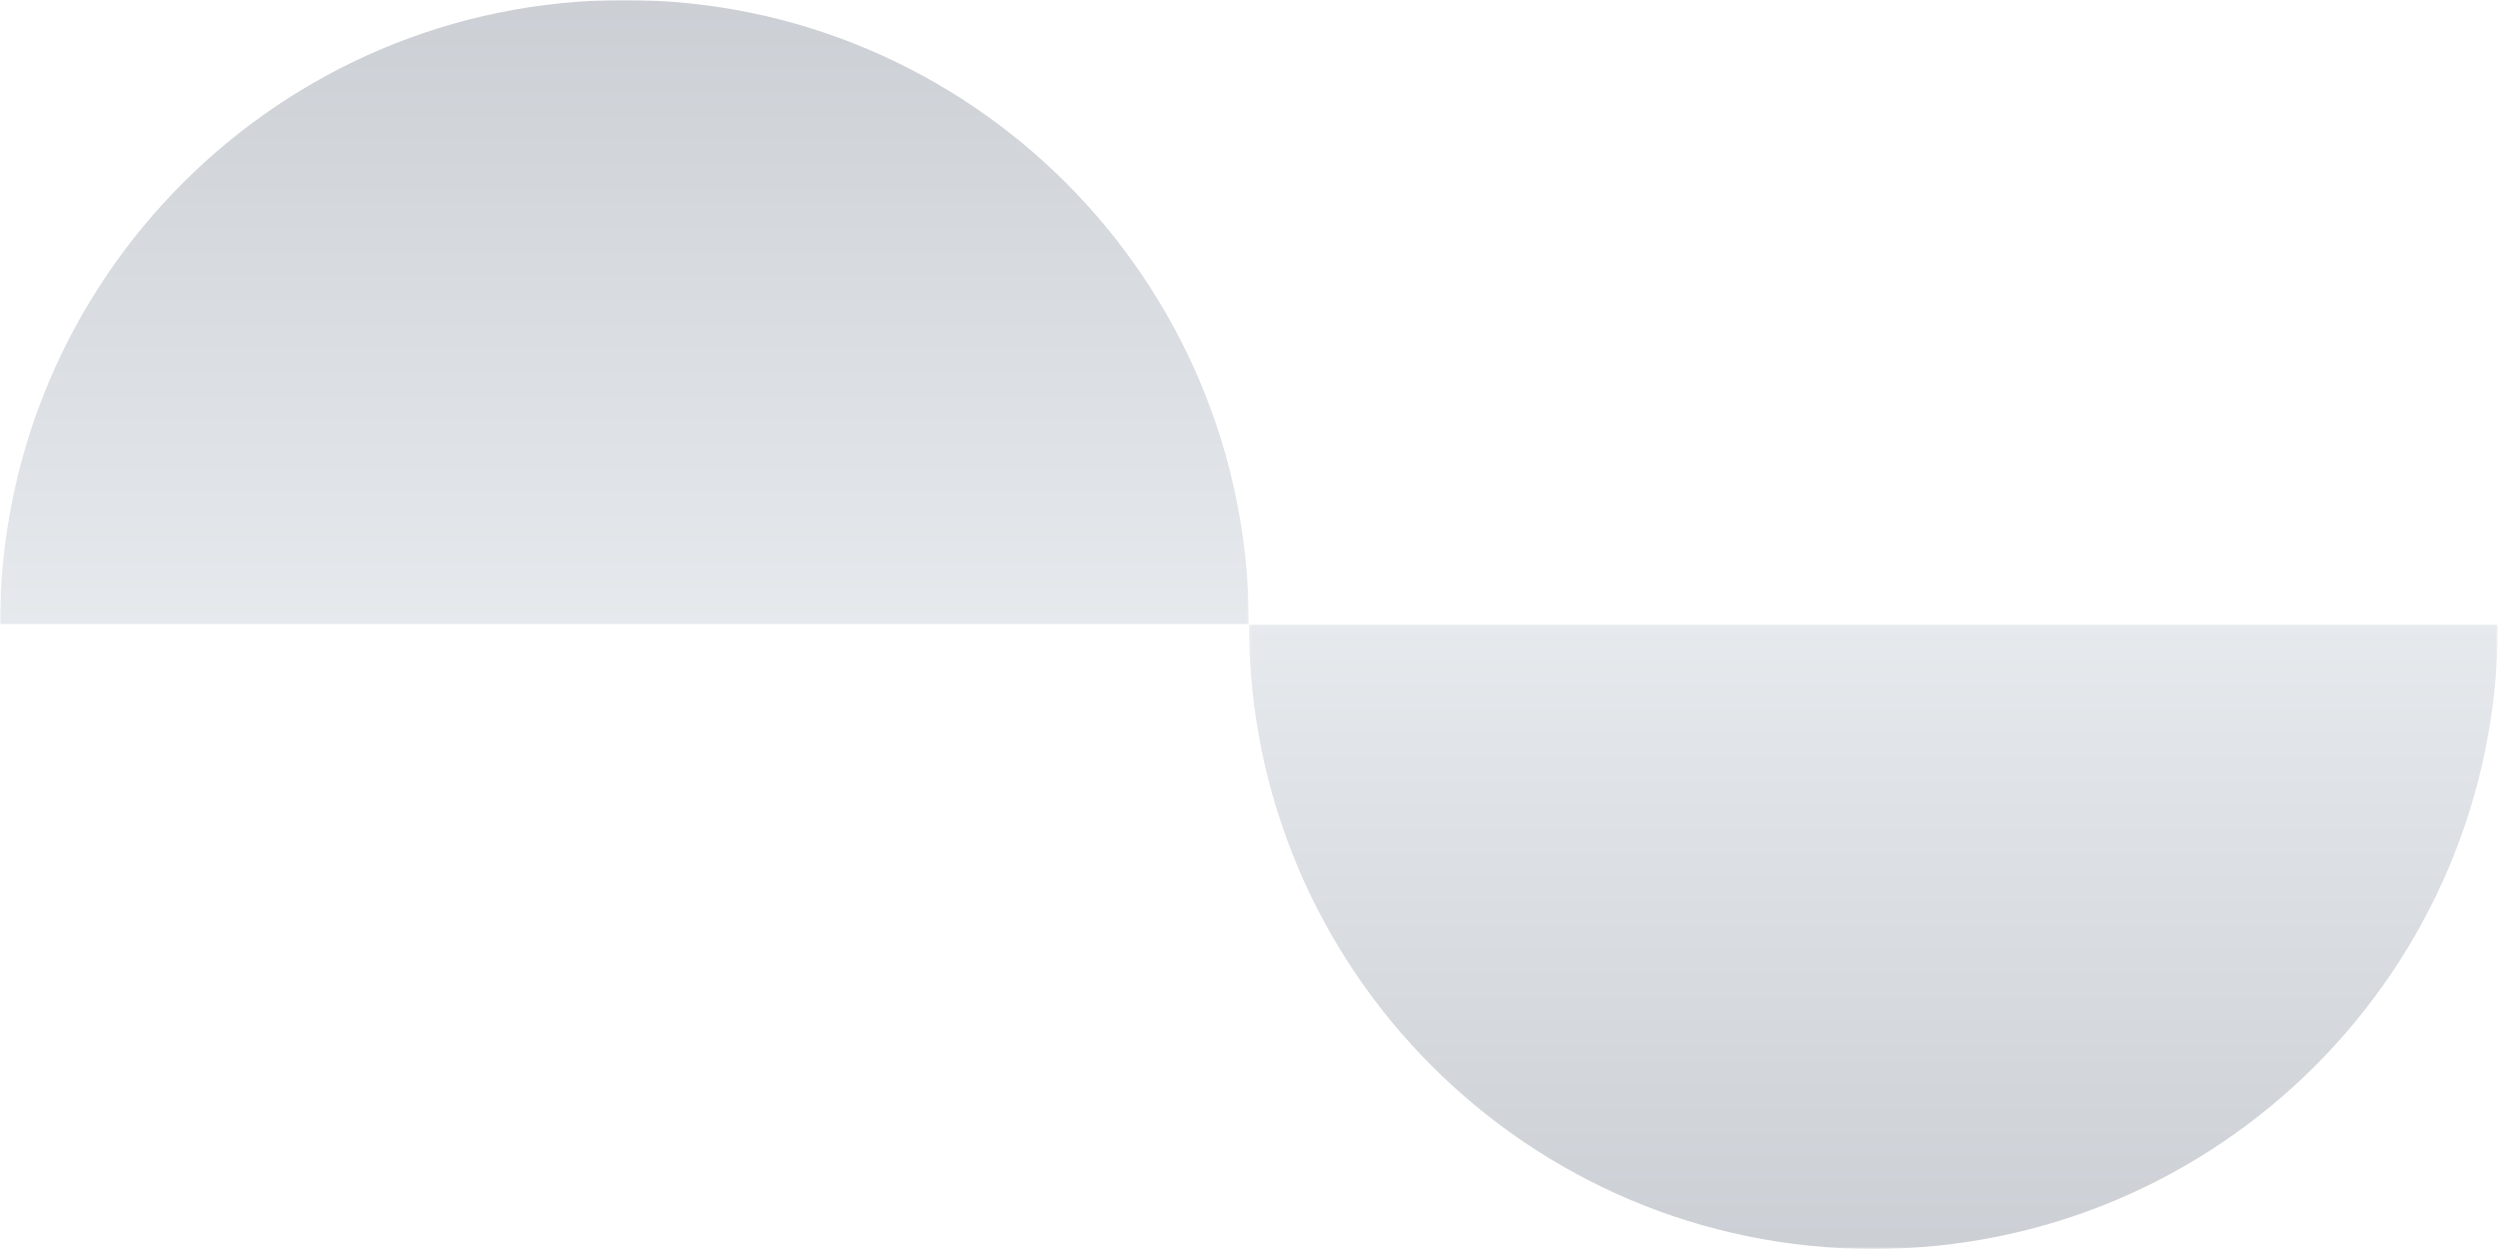 <svg xmlns="http://www.w3.org/2000/svg" width="833" height="417" viewBox="0 0 833 417" fill="none"><g opacity="0.338"><mask id="mask0_40000021_5635" style="mask-type:luminance" maskUnits="userSpaceOnUse" x="0" y="0" width="417" height="209"><path d="M416.149 0H0V208.074H416.149V0Z" fill="white"></path></mask><g mask="url(#mask0_40000021_5635)"><path d="M208.074 0.001C93.161 0.001 0 93.162 0 208.075H416.149C416.149 93.162 322.988 0.001 208.074 0.001Z" fill="url(#paint0_linear_40000021_5635)"></path></g><mask id="mask1_40000021_5635" style="mask-type:luminance" maskUnits="userSpaceOnUse" x="416" y="208" width="417" height="209"><path d="M416.15 416.148L832.299 416.148V208.074L416.15 208.074V416.148Z" fill="white"></path></mask><g mask="url(#mask1_40000021_5635)"><path d="M624.225 416.147C739.138 416.147 832.299 322.986 832.299 208.073L416.15 208.073C416.15 322.986 509.311 416.147 624.225 416.147Z" fill="url(#paint1_linear_40000021_5635)"></path></g></g><defs><linearGradient id="paint0_linear_40000021_5635" x1="208.074" y1="0.001" x2="208.074" y2="208.075" gradientUnits="userSpaceOnUse"><stop stop-color="#677281"></stop><stop offset="1" stop-color="#B5BFCA"></stop></linearGradient><linearGradient id="paint1_linear_40000021_5635" x1="624.225" y1="416.147" x2="624.225" y2="208.073" gradientUnits="userSpaceOnUse"><stop stop-color="#677281"></stop><stop offset="1" stop-color="#B5BFCA"></stop></linearGradient></defs></svg>